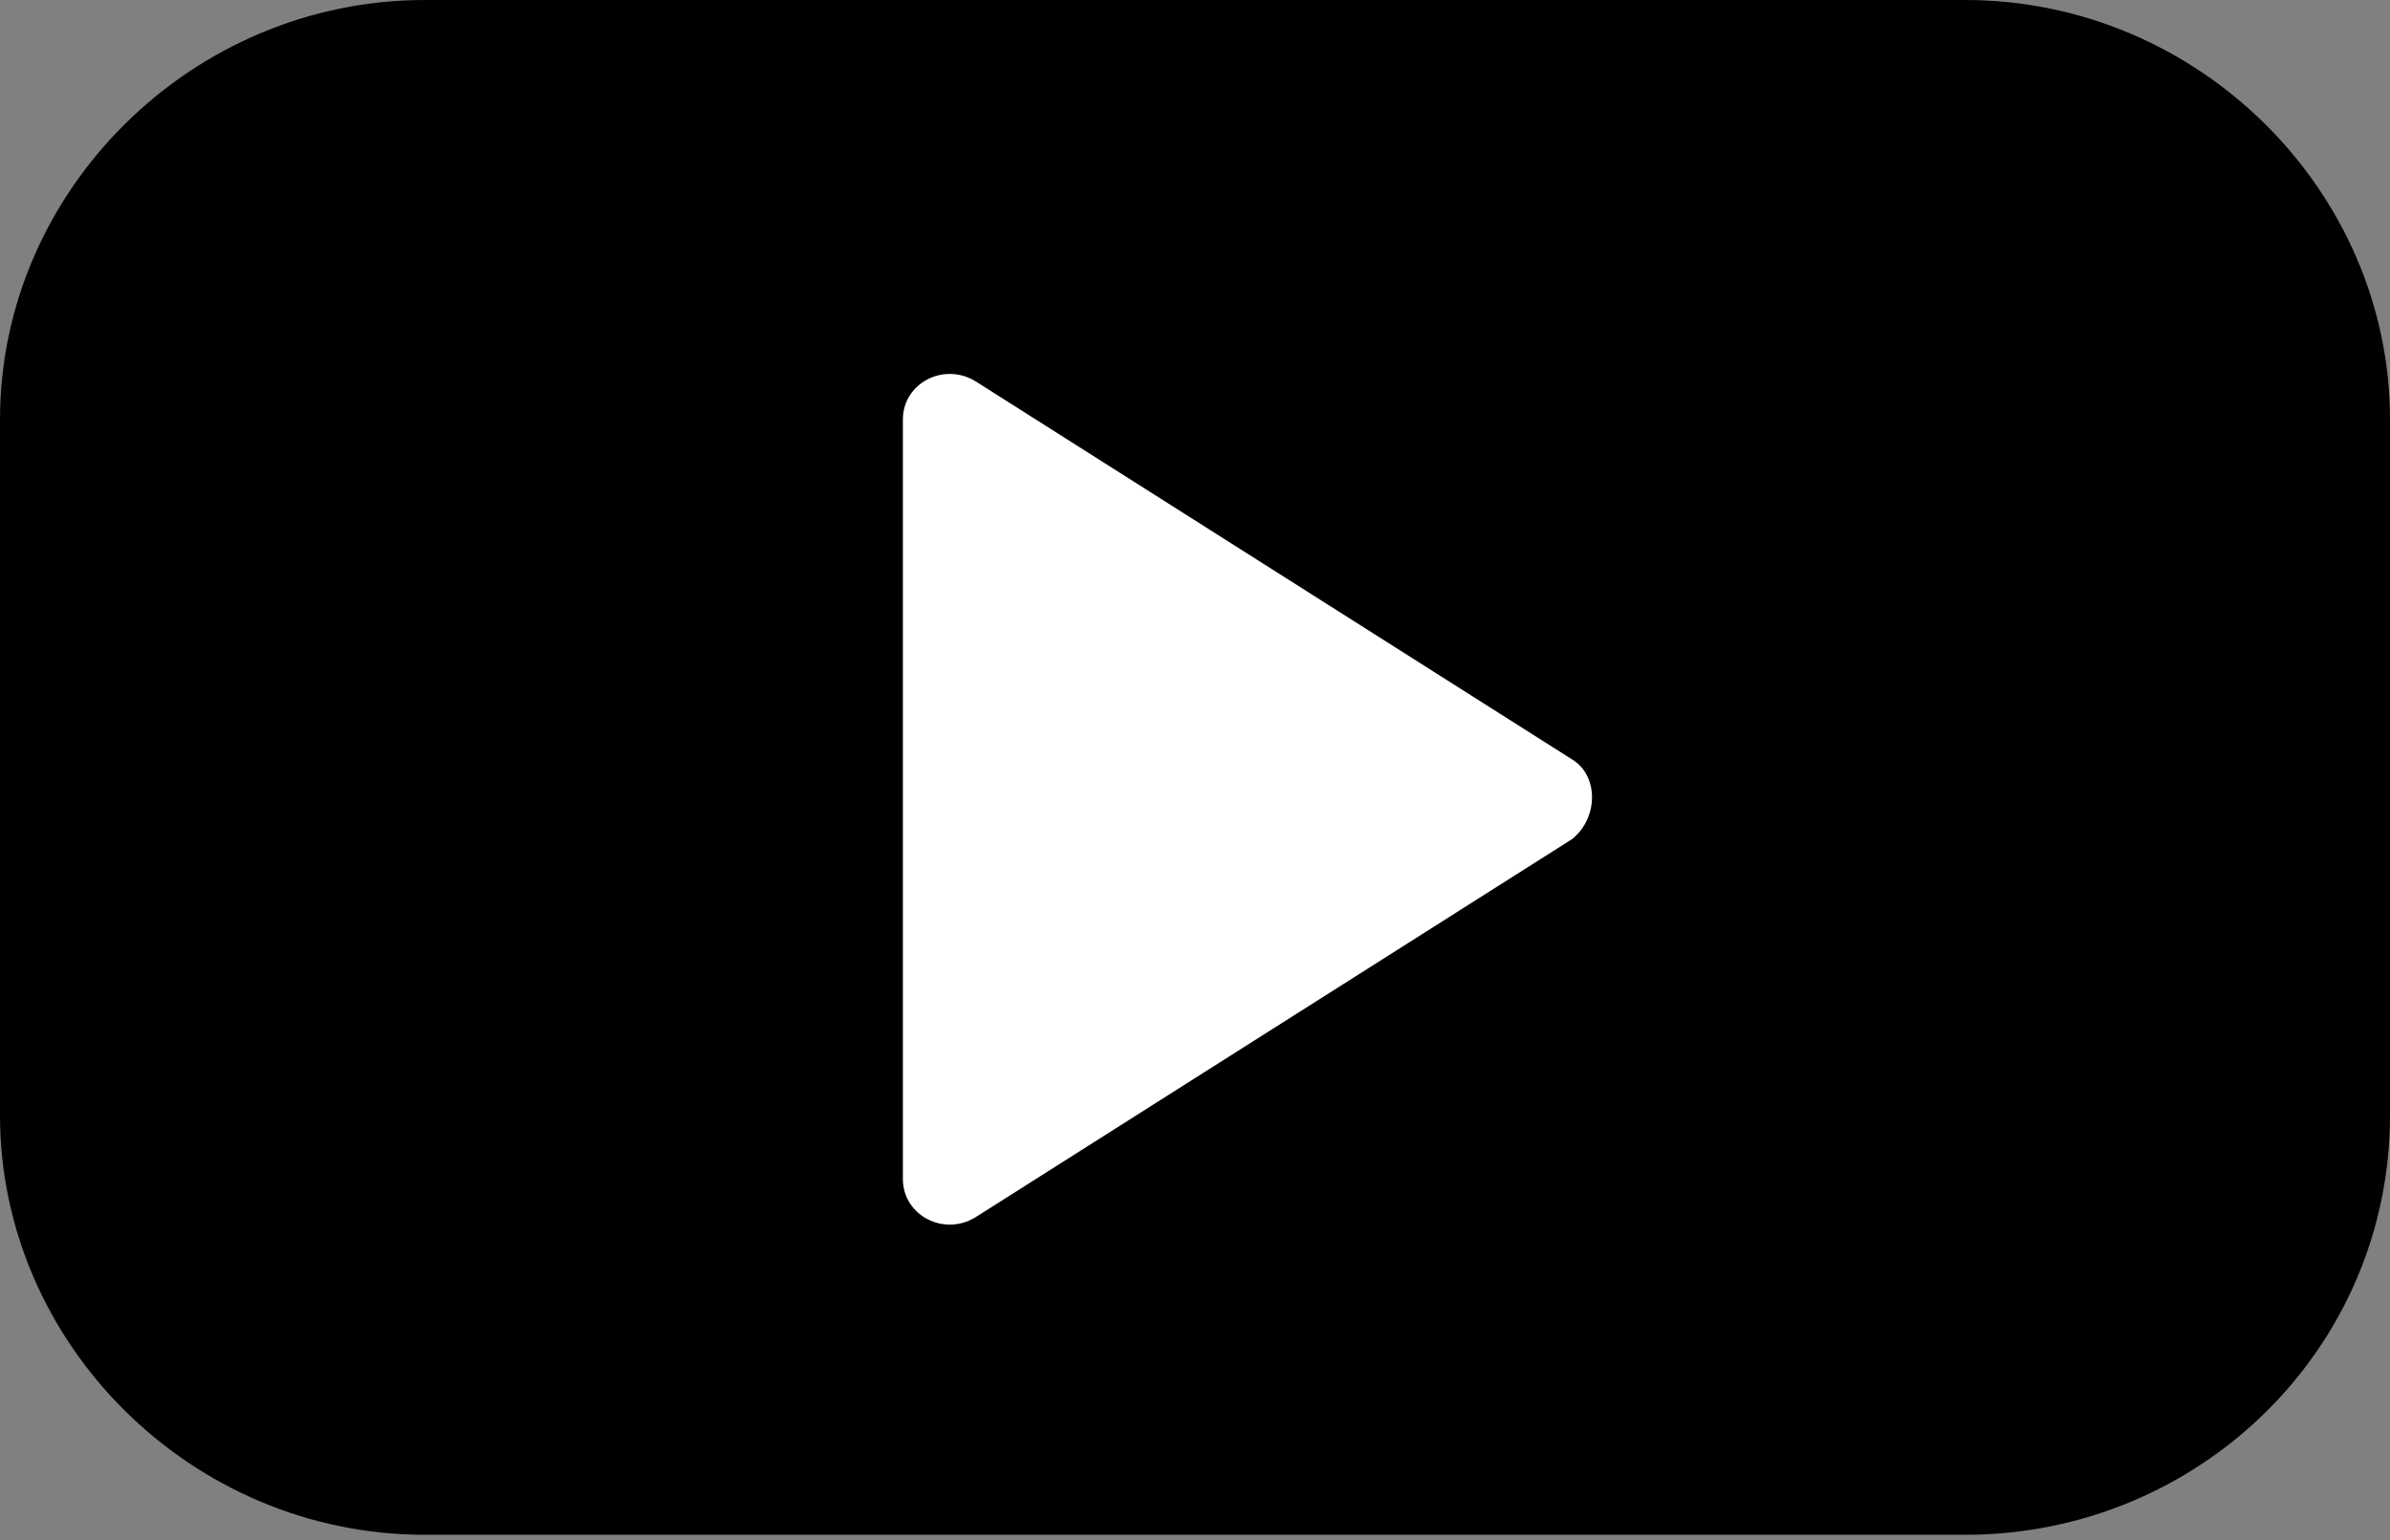 <svg xmlns="http://www.w3.org/2000/svg" viewBox="0 0 45 29">
  <rect x="0" y="0" width="45" height="29" fill="#808080" stroke="none"/>
  <path fill="black" d="M8 0h29c4.4 0 8 3.6 8 7.9V21c0 4.4-3.6 7.9-8 7.9H8c-4.4 0-8-3.6-8-7.9V7.9C0 3.6 3.6 0 8 0z" />
  <path fill="white" d="M17 7.9c0-.7.8-1.1 1.4-.7l11.2 7.1c.5.3.5 1.1 0 1.5l-11.2 7.1c-.6.4-1.4 0-1.4-.7V7.9z" />
</svg>
